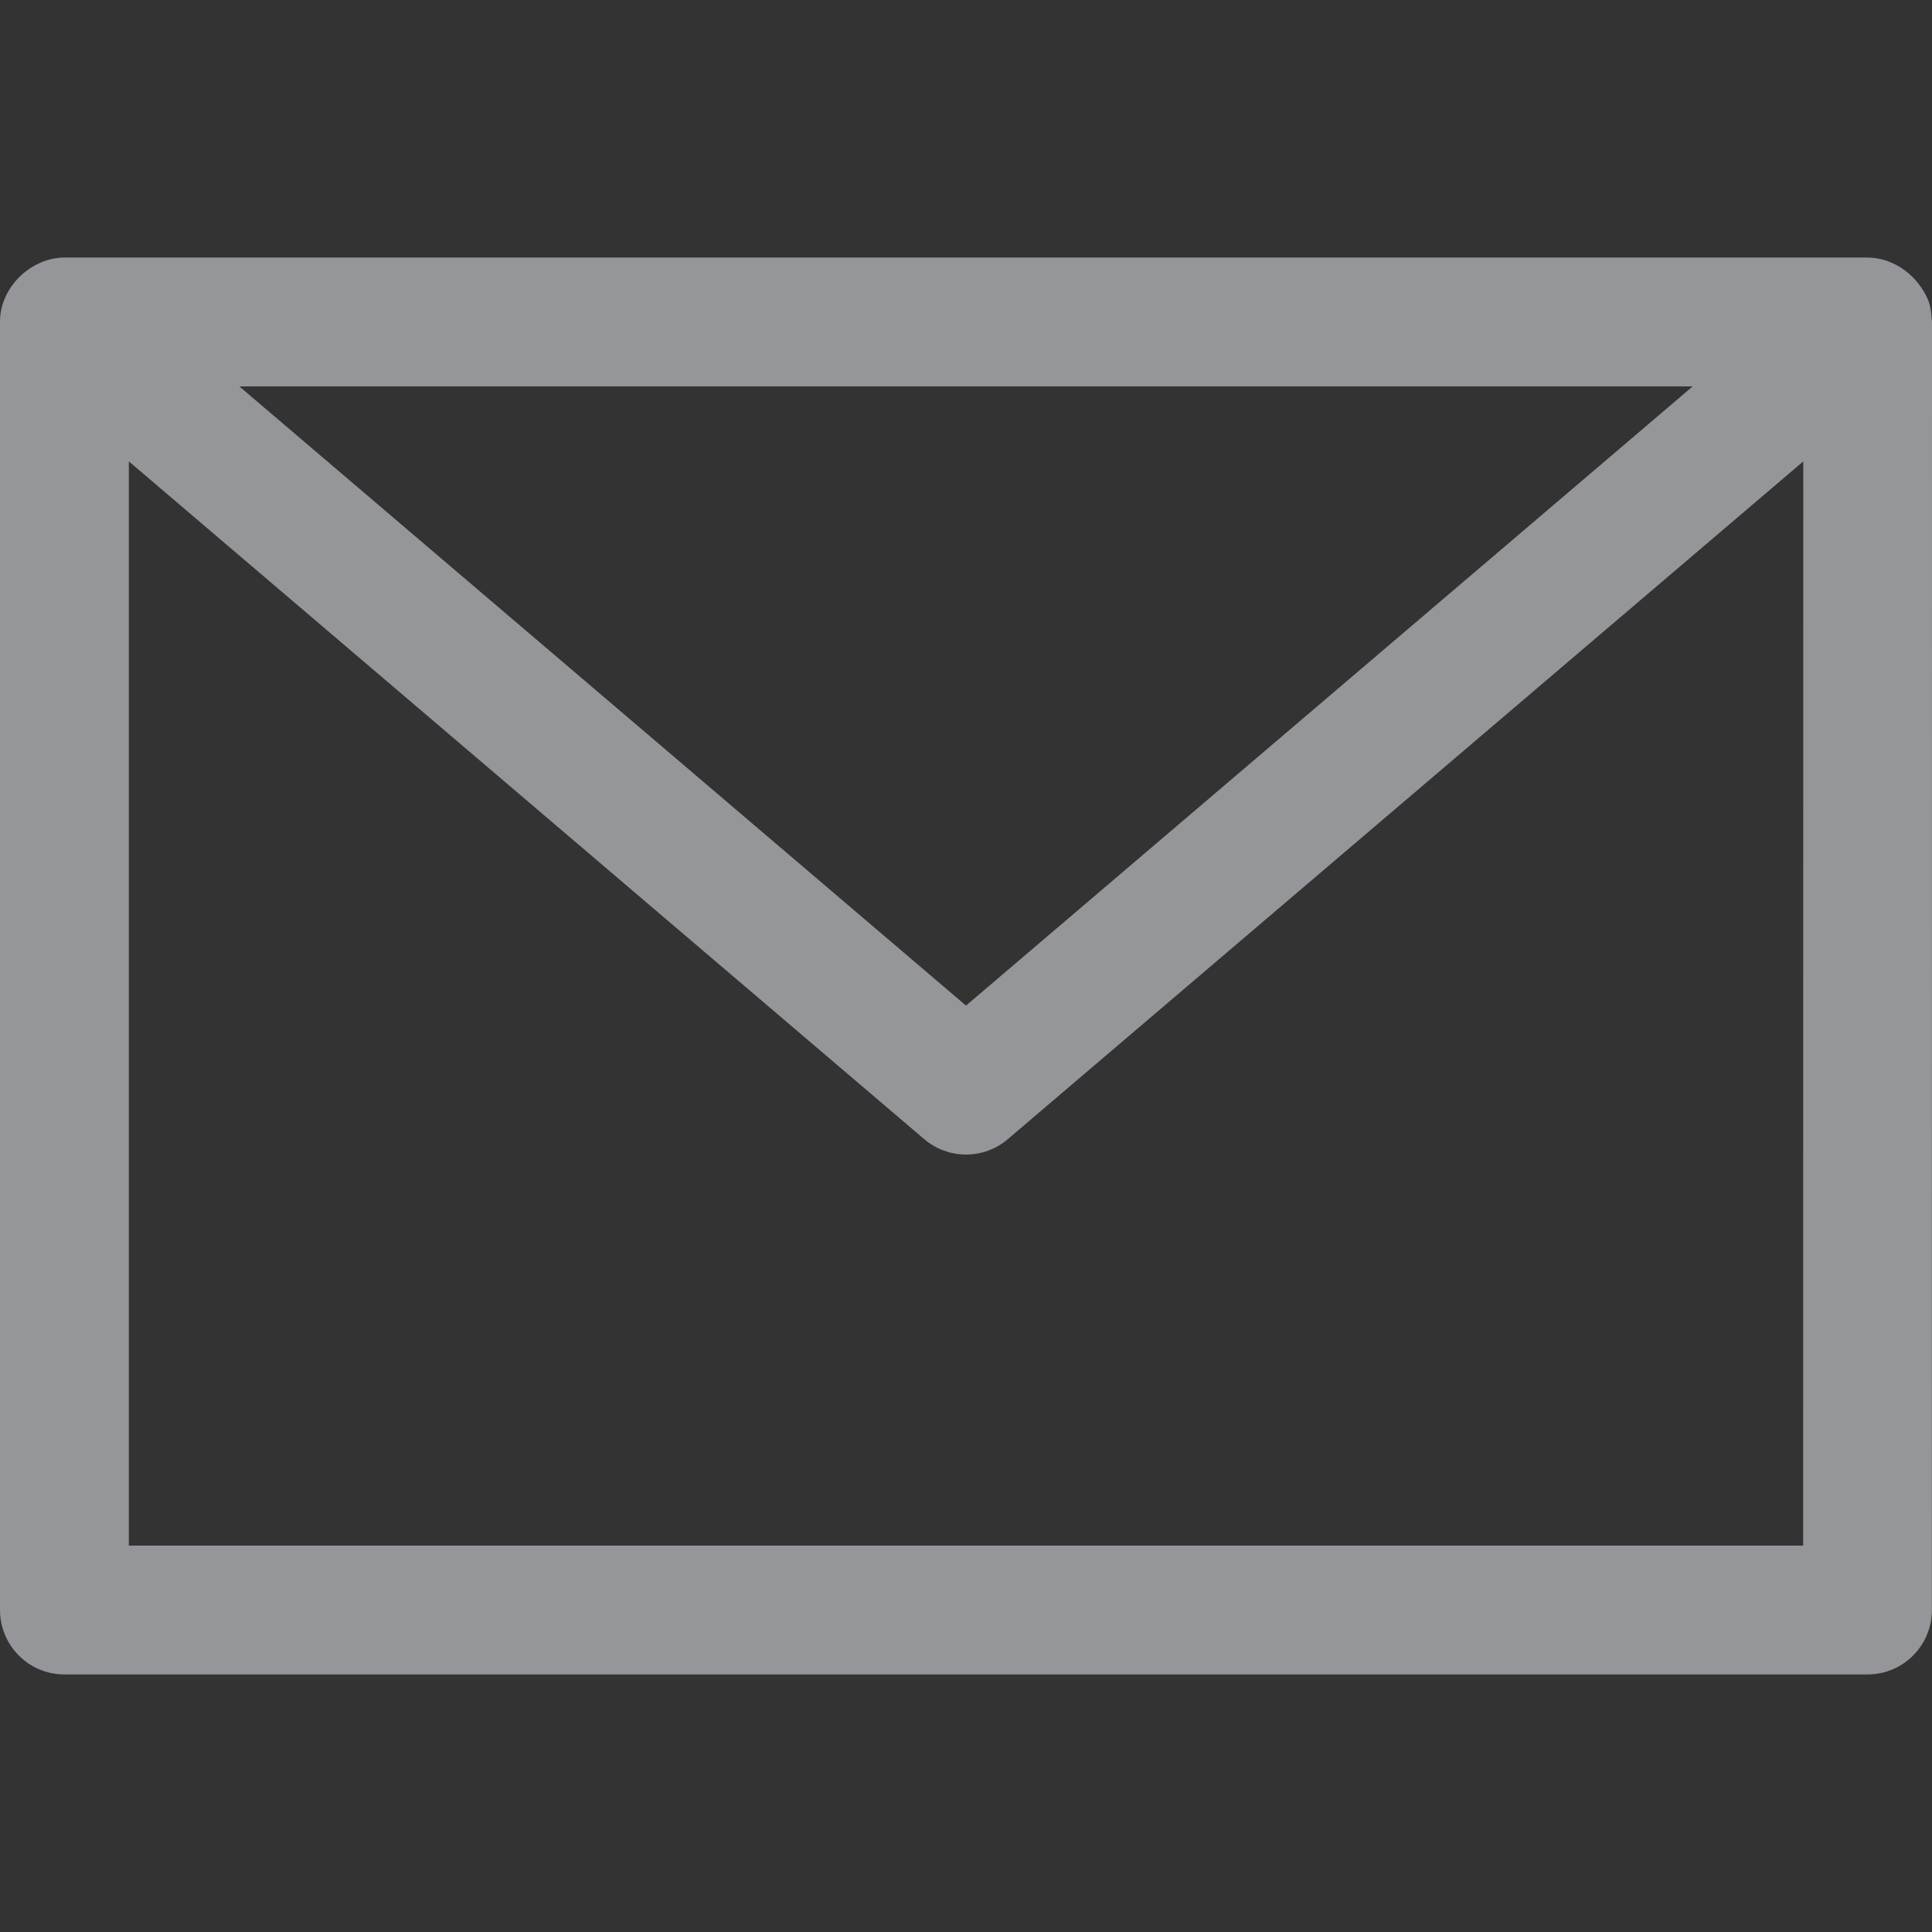 <svg width="16" height="16" viewBox="0 0 16 16" fill="none" xmlns="http://www.w3.org/2000/svg">
<rect x="0" y="0" width="16" height="16" fill="#333333" stroke="none"/>
<g clip-path="url(#clip0)">
<path d="M15.967 2.482C15.881 2.284 15.689 2.135 15.467 2.133C15.467 2.133 0.533 2.133 0.533 2.133C0.251 2.135 -0.002 2.384 1.03438e-05 2.667V13.333C1.03438e-05 13.628 0.239 13.867 0.533 13.867H15.466C15.761 13.867 15.999 13.628 15.999 13.333L16 2.667C15.995 2.605 15.991 2.542 15.967 2.482L15.967 2.482ZM14.018 3.2L8 8.328L1.982 3.2H14.018ZM1.067 12.8V3.821L7.654 9.434C7.854 9.604 8.147 9.604 8.346 9.434L14.934 3.821L14.933 12.8H1.067Z" fill="#F6FAFF" fill-opacity="0.5"/>
</g>
<defs>
<clipPath id="clip0">
<rect width="16" height="16" fill="white"/>
</clipPath>
</defs>
</svg>
